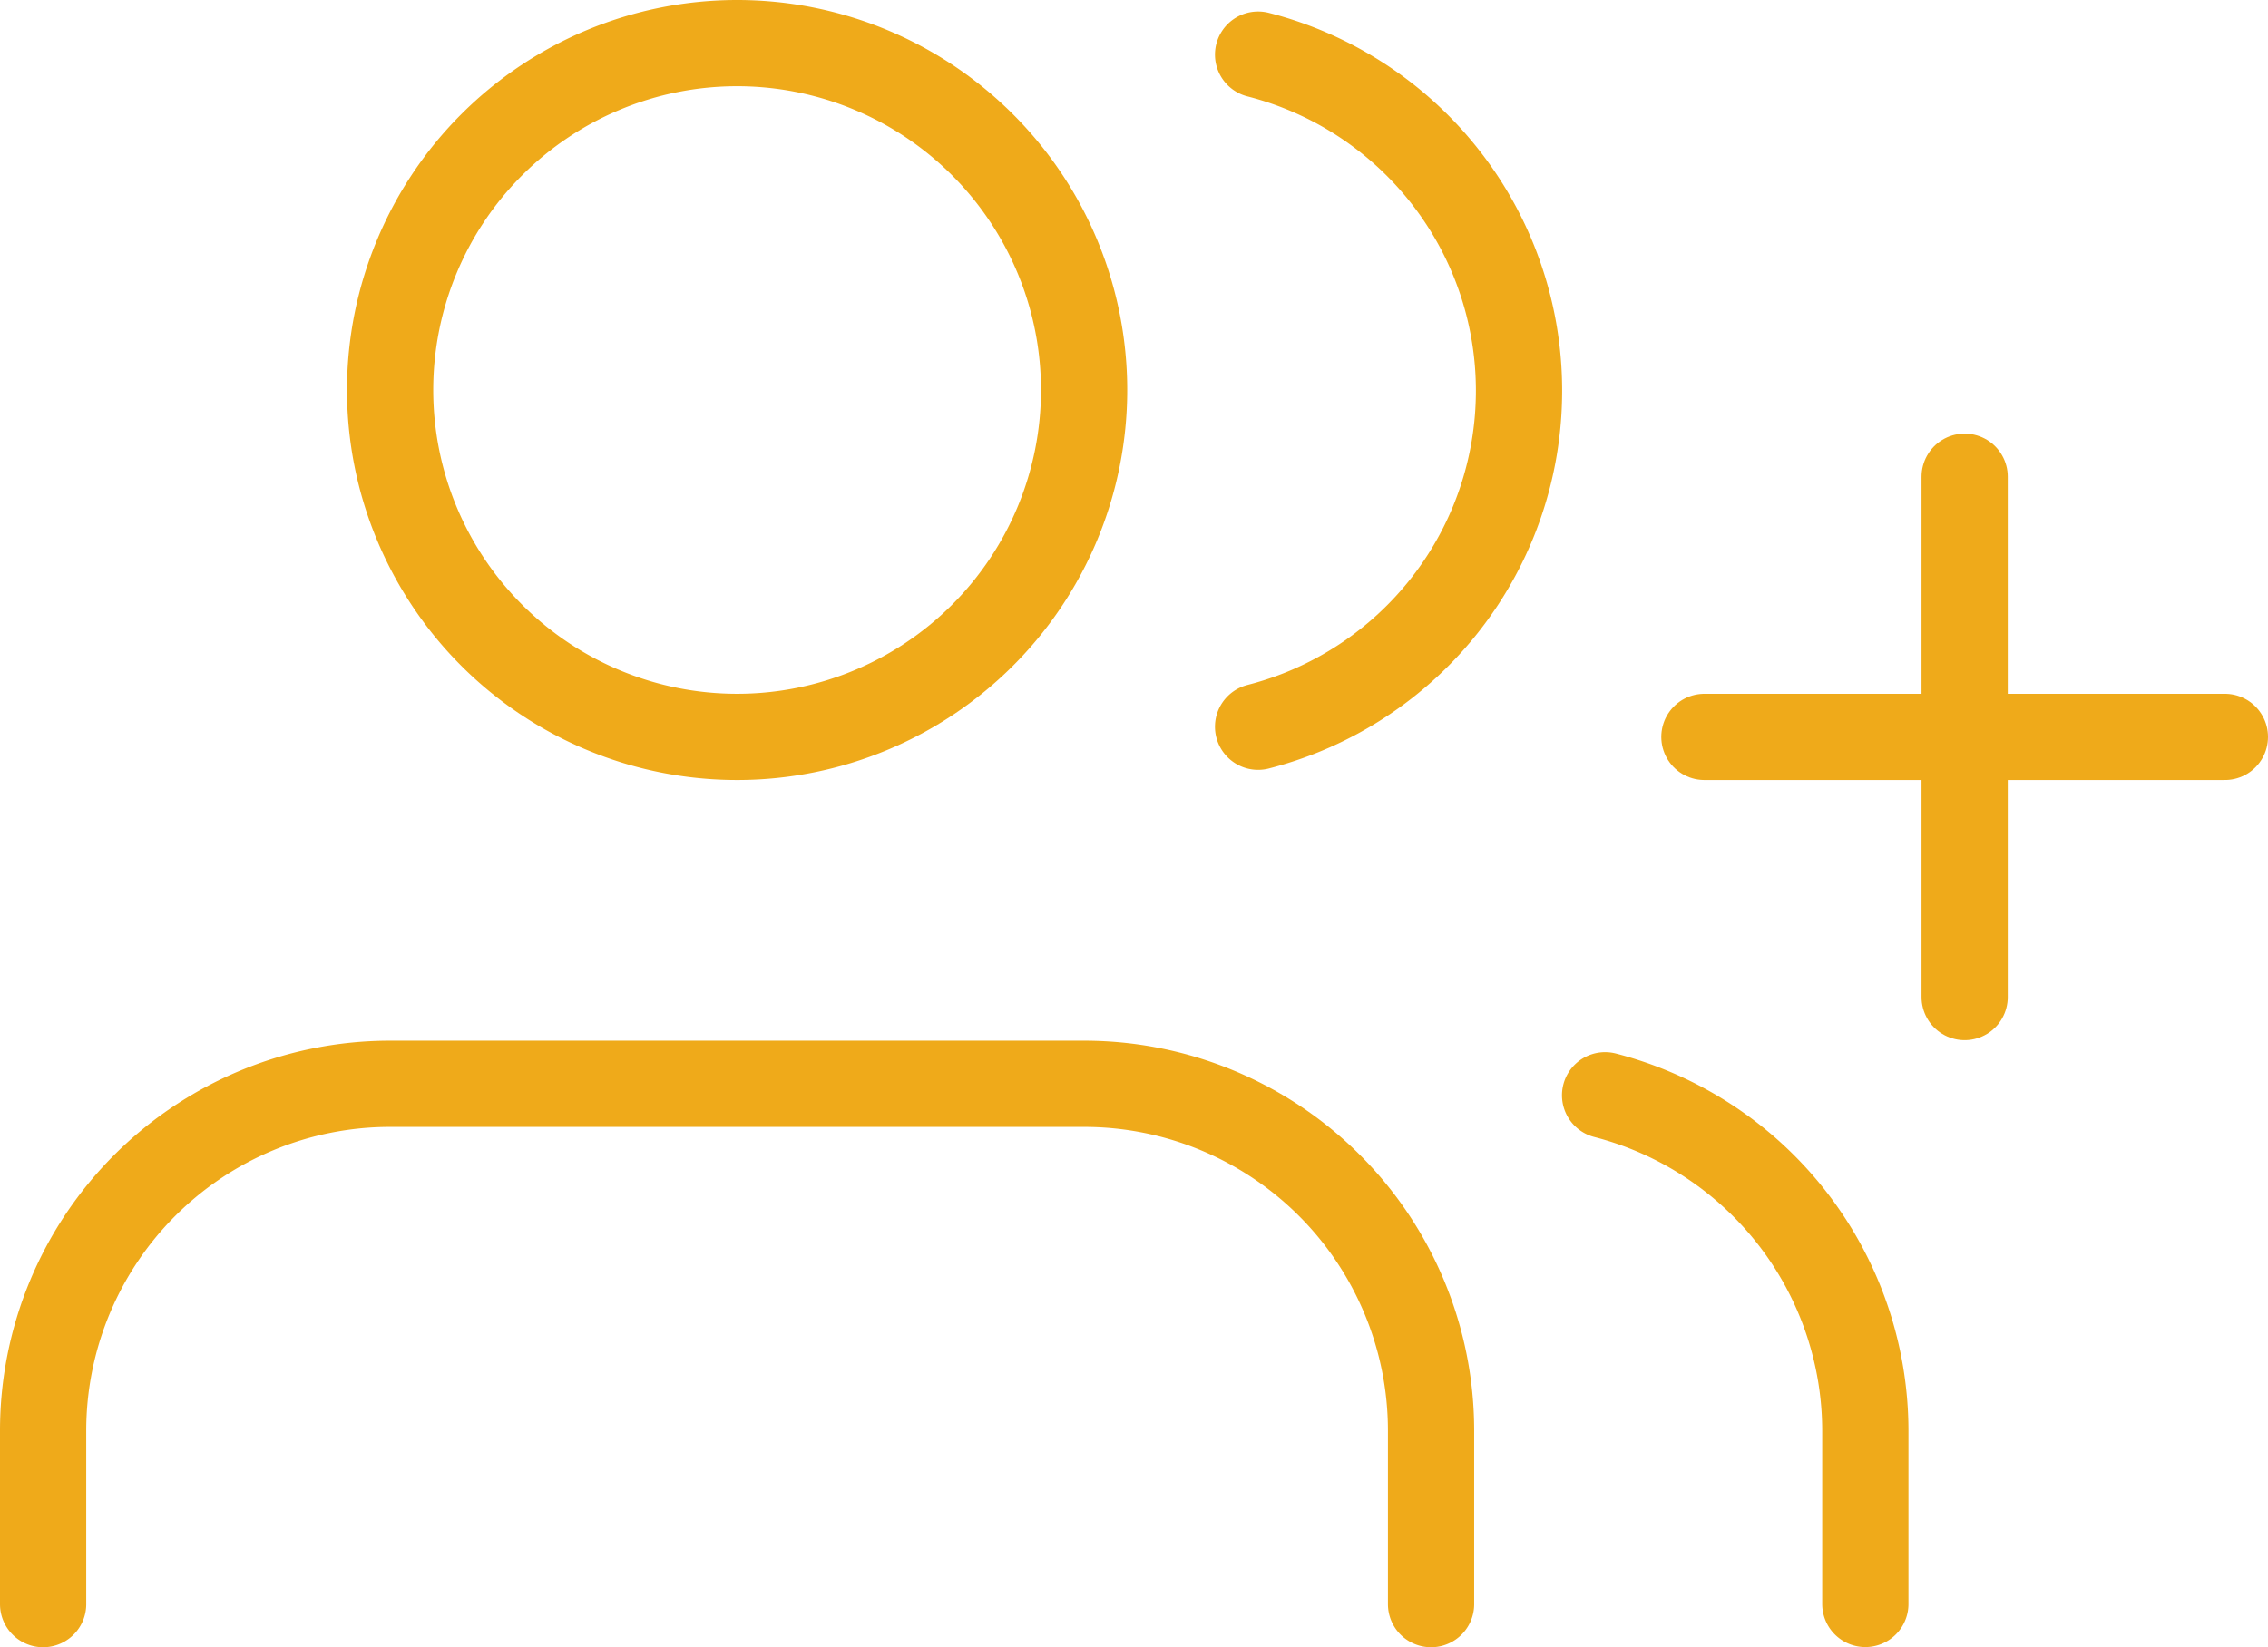 <svg xmlns="http://www.w3.org/2000/svg" width="52.596" height="38.211" viewBox="0 0 52.596 38.211">
  <g id="Group_24" data-name="Group 24" transform="translate(-1534.1 -4946.027)">
    <g id="Icon_feather-users" data-name="Icon feather-users" transform="translate(1535.1 4947.027)">
      <path id="Path_45" data-name="Path 45" d="M33.687,34.57V30.547A8.047,8.047,0,0,0,25.641,22.5H9.547A8.047,8.047,0,0,0,1.5,30.547V34.57" transform="translate(-1.5 1.641)" fill="none" stroke="#efaa1a" stroke-linecap="round" stroke-linejoin="round" stroke-width="2"/>
      <path id="Path_46" data-name="Path 46" d="M23.594,12.547A8.047,8.047,0,1,1,15.547,4.5,8.047,8.047,0,0,1,23.594,12.547Z" transform="translate(0.547 -4.5)" fill="none" stroke="#efaa1a" stroke-linecap="round" stroke-linejoin="round" stroke-width="2"/>
      <path id="Path_47" data-name="Path 47" d="M36.035,34.5V30.48A8.047,8.047,0,0,0,30,22.7" transform="translate(6.223 1.707)" fill="none" stroke="#efaa1a" stroke-linecap="round" stroke-linejoin="round" stroke-width="2"/>
      <path id="Path_48" data-name="Path 48" d="M24,4.7a8.047,8.047,0,0,1,0,15.591" transform="translate(4.176 -4.433)" fill="none" stroke="#efaa1a" stroke-linecap="round" stroke-linejoin="round" stroke-width="2"/>
    </g>
    <g id="Group_23" data-name="Group 23" transform="translate(1573.626 4957.086)">
      <path id="Path_51" data-name="Path 51" d="M30,12V24.07" transform="translate(-23.965 -12)" fill="none" stroke="#efaa1a" stroke-linecap="round" stroke-linejoin="round" stroke-width="2"/>
      <path id="Path_52" data-name="Path 52" d="M37.57,16.5H25.5" transform="translate(-25.5 -10.465)" fill="none" stroke="#efaa1a" stroke-linecap="round" stroke-linejoin="round" stroke-width="2"/>
    </g>
  </g>
</svg>
